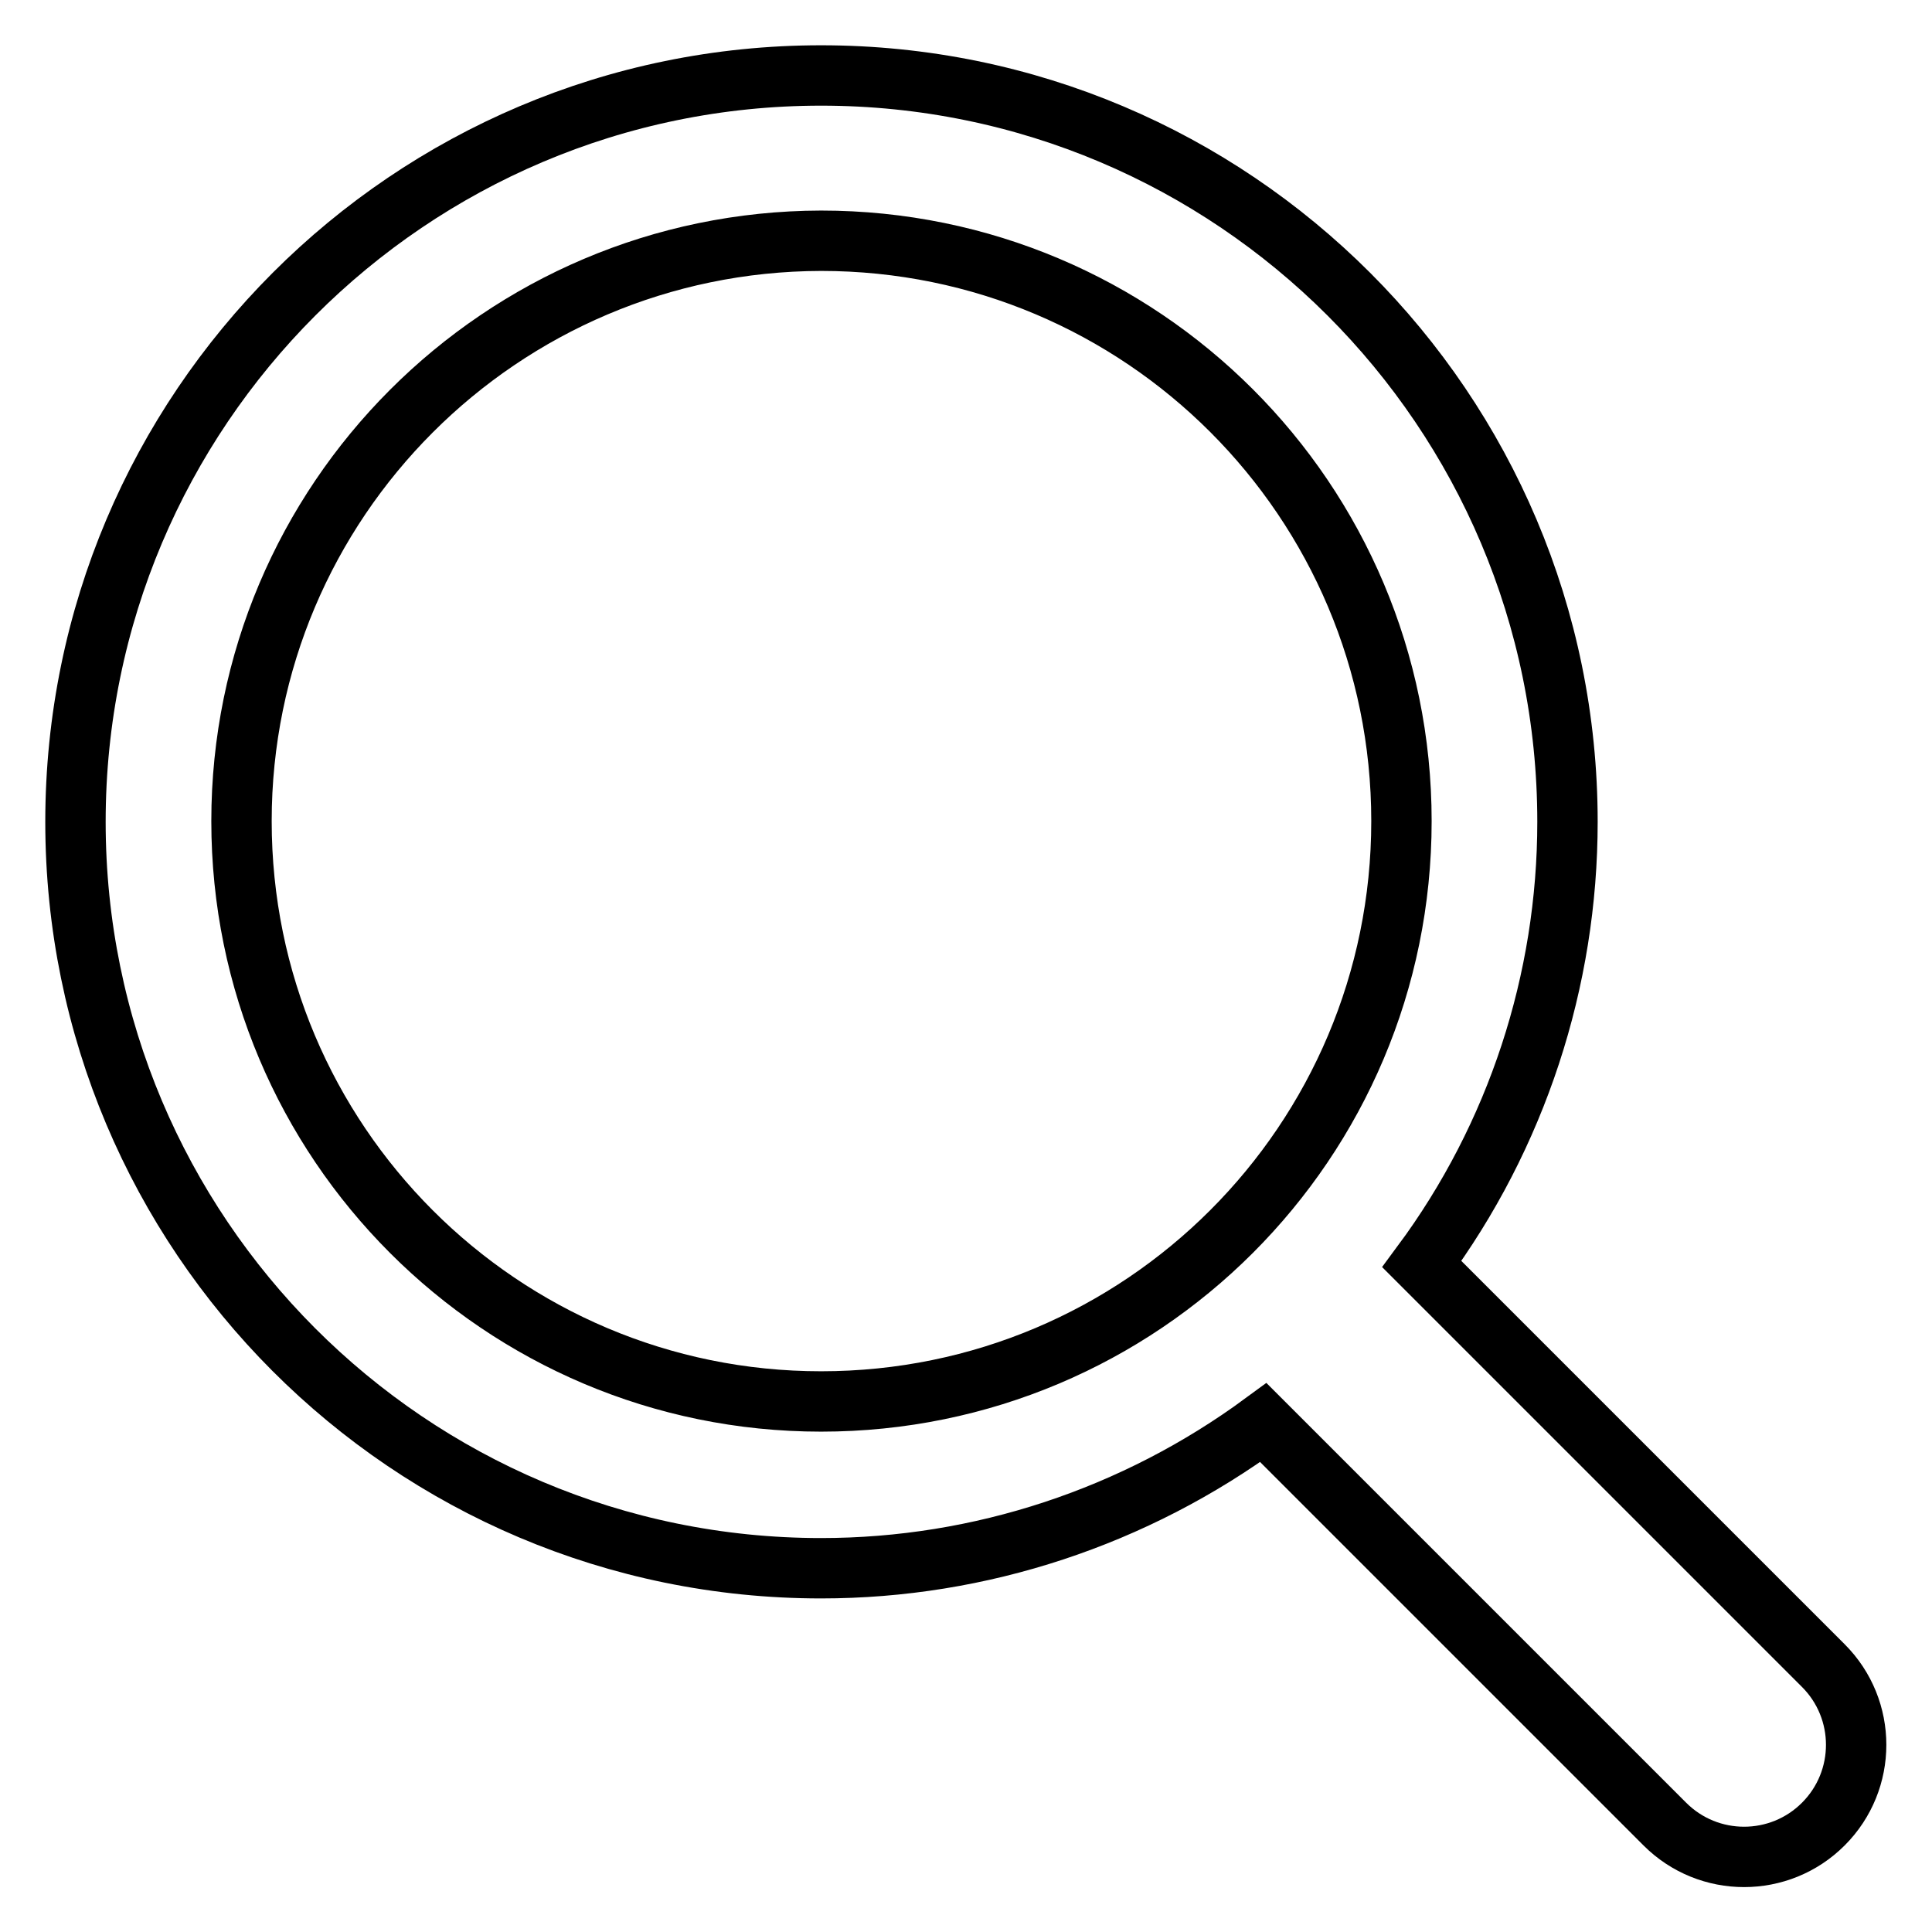 <?xml version="1.0" encoding="utf-8"?>
<!-- Svg Vector Icons : http://www.onlinewebfonts.com/icon -->
<!DOCTYPE svg PUBLIC "-//W3C//DTD SVG 1.1//EN" "http://www.w3.org/Graphics/SVG/1.1/DTD/svg11.dtd">
<svg version="1.1" xmlns="http://www.w3.org/2000/svg" xmlns:xlink="http://www.w3.org/1999/xlink" x="0px" y="0px" viewBox="0 0 256 256" enable-background="new 0 0 256 256" xml:space="preserve">
<g> <path stroke-width="8" fill-opacity="0" stroke="#000000"  d="M108.8,185.7c42.5,0,76.9-34.4,76.9-76.9c0-42.5-34.4-76.9-76.9-76.9C66.4,32,32,66.4,32,108.8 C32,151.3,66.4,185.7,108.8,185.7z M188.4,167.5l53.2,53.2c5.8,5.8,5.8,15.2,0,21s-15.2,5.8-21,0l-53.2-53.2 c-17,12.5-37.5,19.3-58.6,19.3c-54.6,0-98.8-44.3-98.8-98.9S54.3,10,108.8,10c54.6,0,98.9,44.3,98.9,98.9 C207.7,129.9,201,150.5,188.4,167.5z"/></g>
</svg>